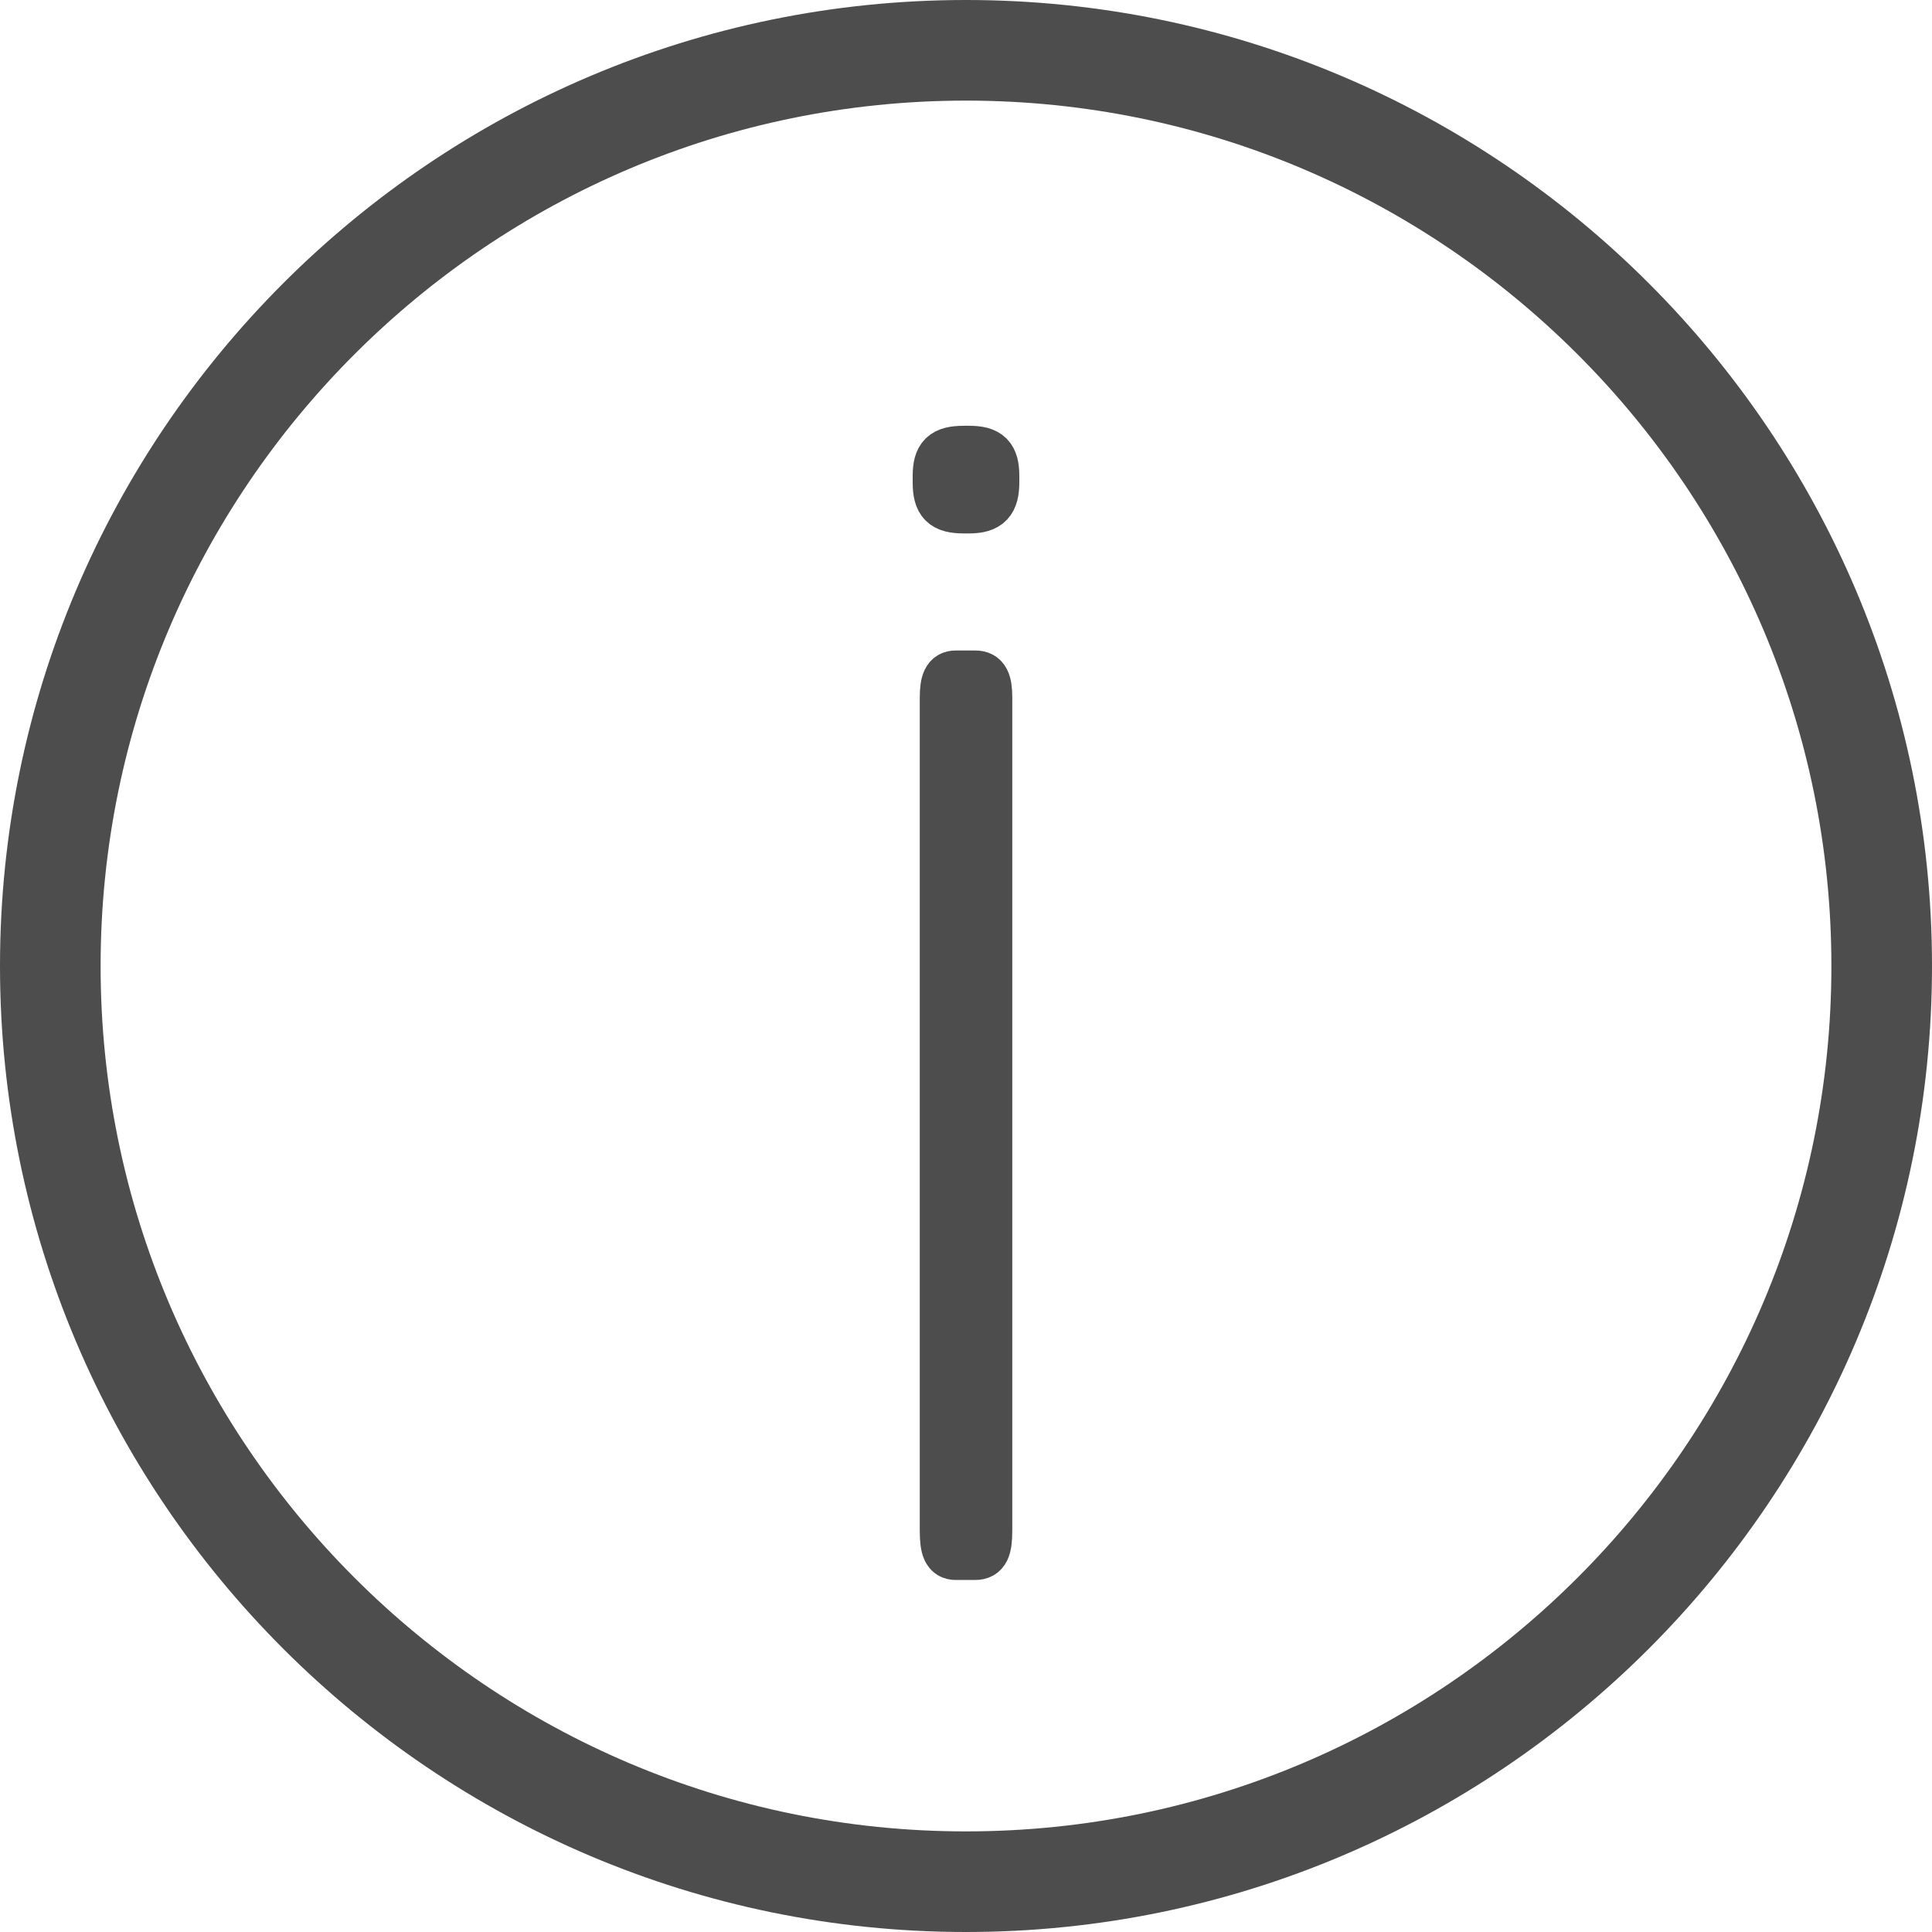 <?xml version="1.0" encoding="utf-8"?>
<!-- Generator: Adobe Illustrator 24.0.1, SVG Export Plug-In . SVG Version: 6.00 Build 0)  -->
<svg version="1.1" xmlns="http://www.w3.org/2000/svg" xmlns:xlink="http://www.w3.org/1999/xlink" x="0px" y="0px"
	 viewBox="0 0 38.406 38.406" style="enable-background:new 0 0 38.406 38.406;" xml:space="preserve">
<style type="text/css">
	.st0{fill-rule:evenodd;clip-rule:evenodd;fill:none;stroke:#4D4D4D;stroke-width:2;stroke-miterlimit:10;}
	.st1{fill:none;stroke:#4D4D4D;stroke-width:2;stroke-miterlimit:10;}
	.st2{fill:#4D4D4D;stroke:#4D4D4D;stroke-miterlimit:10;}
</style>
<g id="Laag_1">
	<g>
		<path class="st1" d="M19.203,1C9.166,1,1,9.166,1,19.203s8.166,18.203,18.203,18.203
			s18.203-8.166,18.203-18.203S29.24,1,19.203,1z"/>
	</g>
	<g>
		<g>
			<path class="st2" d="M19.763,9.464v0.12c0,0.38-0.12,0.52-0.5,0.52h-0.1
				c-0.4,0-0.52-0.12-0.52-0.52V9.464c0-0.38,0.12-0.5,0.52-0.5h0.1
				C19.643,8.965,19.763,9.084,19.763,9.464z M19.623,13.871v16.557
				c0,0.36-0.059,0.48-0.235,0.48h-0.39c-0.156,0-0.214-0.12-0.214-0.48
				V13.871c0-0.32,0.059-0.44,0.214-0.44h0.39
				C19.564,13.431,19.623,13.551,19.623,13.871z"/>
		</g>
	</g>
</g>
<g id="Laag_2">
</g>
</svg>
